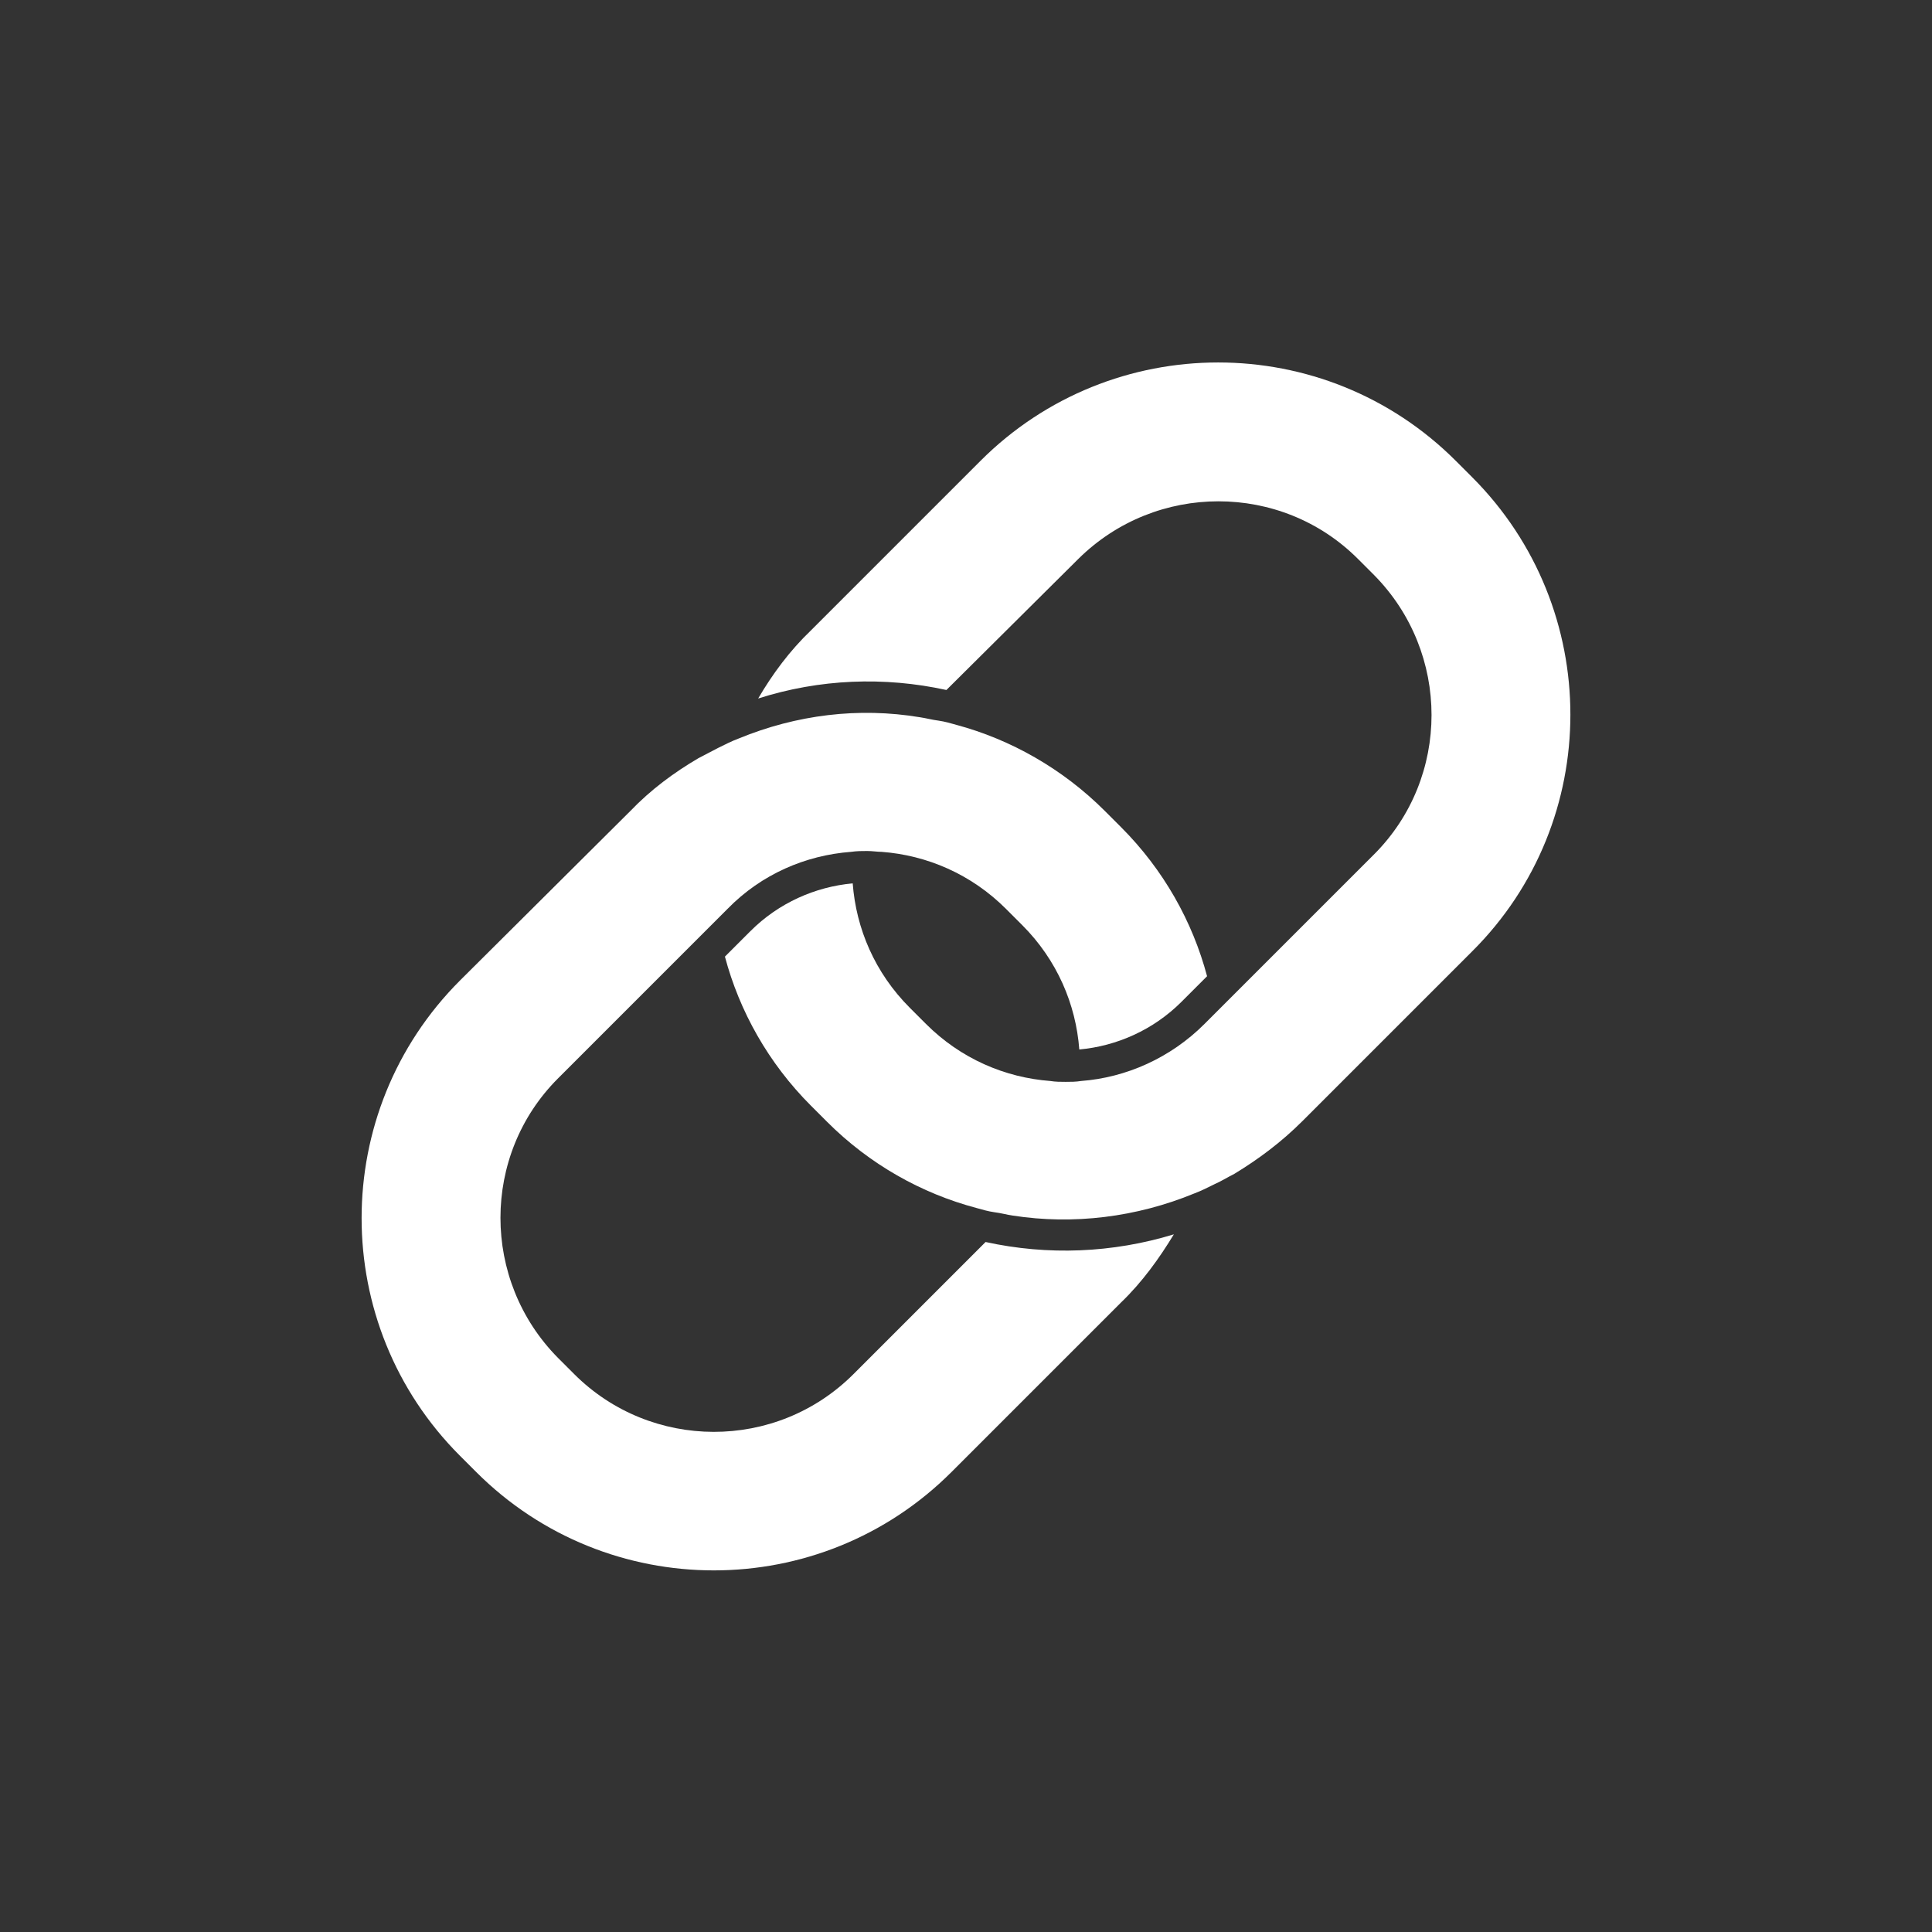 <?xml version="1.0" encoding="utf-8"?>
<!-- Generator: Adobe Illustrator 23.0.3, SVG Export Plug-In . SVG Version: 6.00 Build 0)  -->
<svg version="1.1" id="Ebene_1" xmlns="http://www.w3.org/2000/svg" xmlns:xlink="http://www.w3.org/1999/xlink" x="0px" y="0px"
	 viewBox="0 0 22.68 22.68" style="enable-background:new 0 0 22.68 22.68;" xml:space="preserve">
<rect x="0" y="0" width="22.68" height="22.68" fill="#333333" stroke="none"/>
<style type="text/css">
	.st0{fill:#FFFFFF;}
</style>
<g>
	<path class="st0" d="M17.09,5.41l0.19,0.19c1.54,1.54,1.54,4.04,0,5.57l-1.99,1.99c-0.25,0.25-0.52,0.45-0.8,0.62
		c-0.08,0.04-0.16,0.09-0.23,0.12c-0.08,0.04-0.16,0.08-0.24,0.11c-0.68,0.28-1.42,0.37-2.13,0.26c-0.07-0.01-0.14-0.03-0.22-0.04
		c-0.07-0.01-0.14-0.03-0.21-0.05c-0.64-0.17-1.25-0.51-1.75-1.01l-0.19-0.19c-0.5-0.5-0.84-1.11-1.01-1.75l0.3-0.3
		c0.33-0.33,0.76-0.52,1.2-0.56c0.04,0.53,0.26,1.05,0.67,1.46l0.19,0.19c0.41,0.41,0.93,0.63,1.46,0.67
		c0.06,0.01,0.12,0.01,0.18,0.01c0.06,0,0.12,0,0.18-0.01c0.53-0.04,1.05-0.27,1.45-0.67l1.99-1.99c0.9-0.9,0.9-2.37,0-3.28
		l-0.19-0.19c-0.9-0.9-2.37-0.9-3.28,0L11.11,8.1C10.38,7.94,9.62,7.97,8.9,8.2c0.17-0.29,0.37-0.56,0.62-0.8l1.99-1.99
		C13.05,3.87,15.55,3.87,17.09,5.41"/>
	<path class="st0" d="M12.97,9.52l0.19,0.19c0.5,0.5,0.84,1.11,1.01,1.75l-0.3,0.3c-0.33,0.33-0.76,0.52-1.2,0.56
		c-0.04-0.53-0.26-1.05-0.67-1.46l-0.19-0.19c-0.41-0.41-0.93-0.63-1.46-0.67C10.3,10,10.24,9.99,10.18,9.99
		c-0.06,0-0.12,0-0.19,0.01c-0.53,0.04-1.05,0.26-1.45,0.67l-1.99,1.99c-0.9,0.9-0.9,2.37,0,3.28l0.19,0.19
		c0.9,0.9,2.37,0.91,3.28,0l1.55-1.55c0.73,0.16,1.49,0.13,2.21-0.09c-0.17,0.28-0.37,0.56-0.62,0.8l-1.99,1.99
		c-1.54,1.54-4.04,1.54-5.58,0l-0.19-0.19c-1.54-1.54-1.54-4.04,0-5.58L7.4,9.52C7.64,9.27,7.91,9.07,8.2,8.9
		c0.08-0.04,0.15-0.08,0.23-0.12C8.51,8.74,8.59,8.7,8.67,8.67c0.68-0.28,1.41-0.37,2.13-0.25c0.07,0.01,0.14,0.03,0.22,0.04
		c0.07,0.01,0.14,0.03,0.21,0.05C11.86,8.68,12.47,9.02,12.97,9.52"/>
</g>
</svg>
